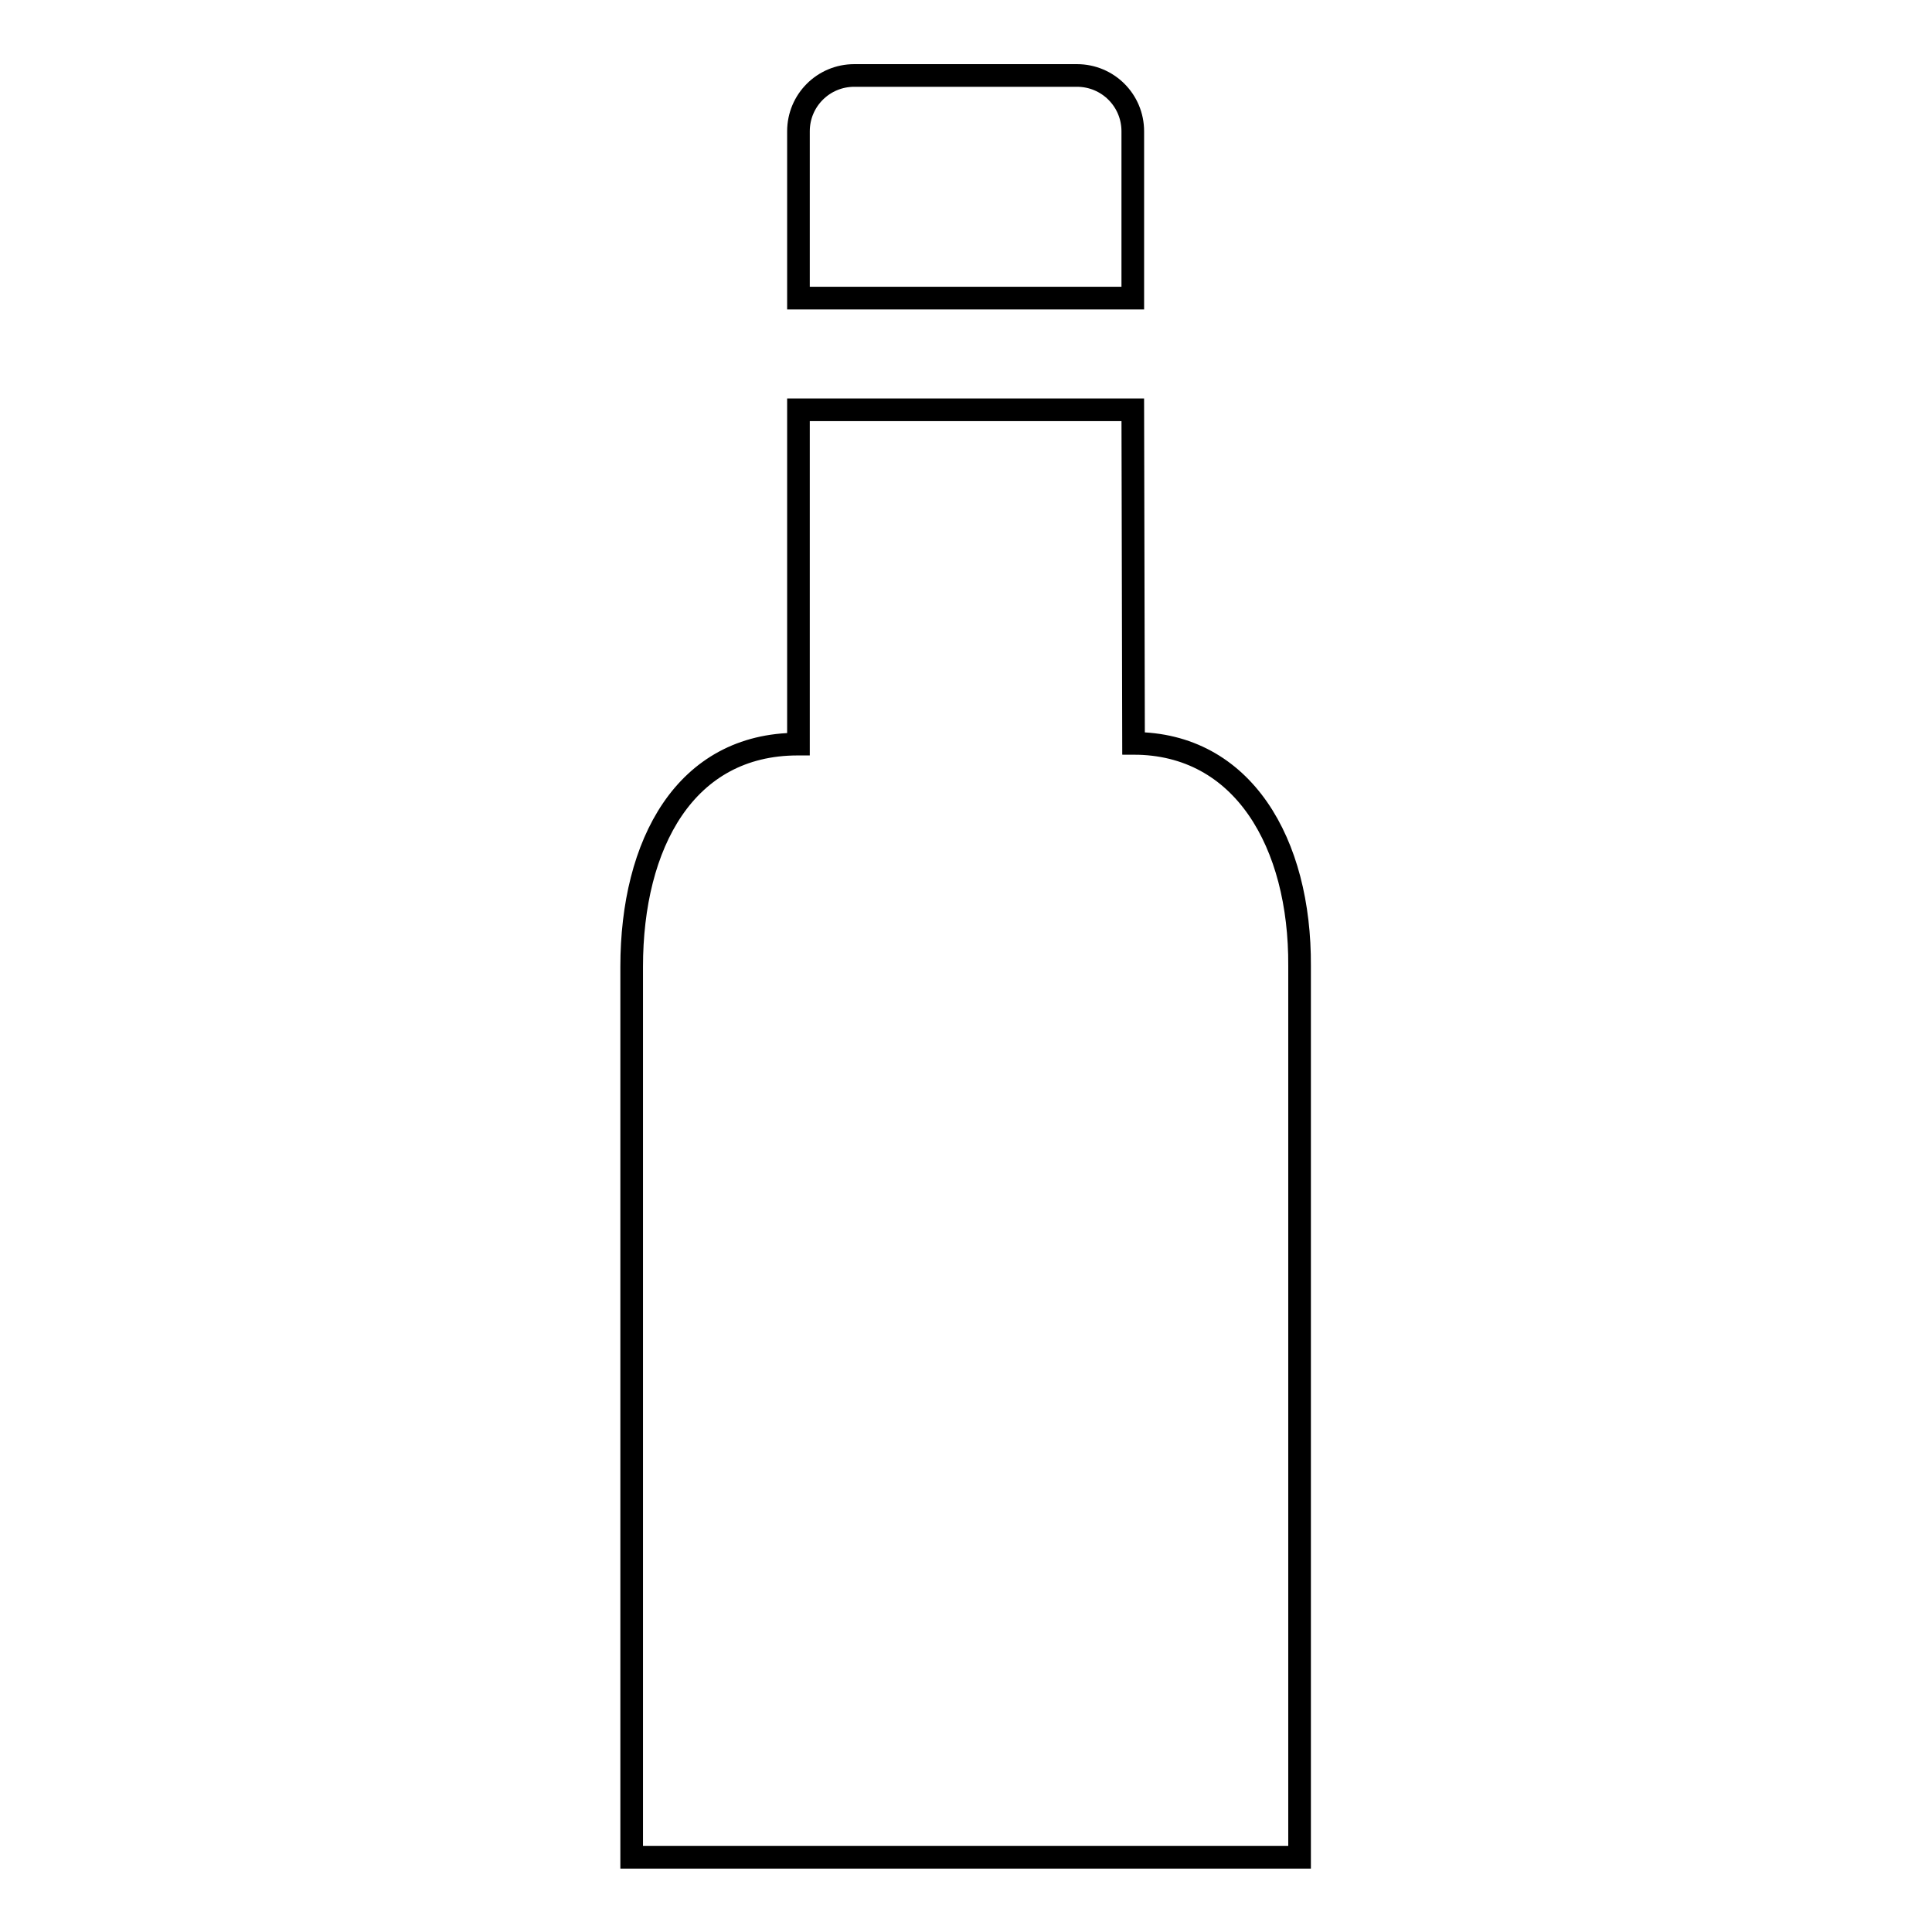 <?xml version="1.0" encoding="utf-8"?>
<!-- Svg Vector Icons : http://www.onlinewebfonts.com/icon -->
<!DOCTYPE svg PUBLIC "-//W3C//DTD SVG 1.1//EN" "http://www.w3.org/Graphics/SVG/1.1/DTD/svg11.dtd">
<svg version="1.1" xmlns="http://www.w3.org/2000/svg" xmlns:xlink="http://www.w3.org/1999/xlink" x="0px" y="0px" viewBox="0 0 256 256" enable-background="new 0 0 256 256" xml:space="preserve">
<g><g><g><g id="_x31_0_37_"><g><path stroke-width="3" fill-opacity="0" stroke="#000000"  d="M150.1,17.4c0-4.1-3.3-7.4-7.4-7.4h-29.5c-4.1,0-7.4,3.3-7.4,7.4v22.1h44.3L150.1,17.4L150.1,17.4z M150.2,98.5L150.2,98.5l-0.1-44.2h-44.3v44.3h-0.1c-14.9,0-22,13.2-22,29.5v118h88.5V128C172.3,111.7,164.7,98.5,150.2,98.5z"/></g></g></g><g></g><g></g><g></g><g></g><g></g><g></g><g></g><g></g><g></g><g></g><g></g><g></g><g></g><g></g><g></g></g></g>
</svg>